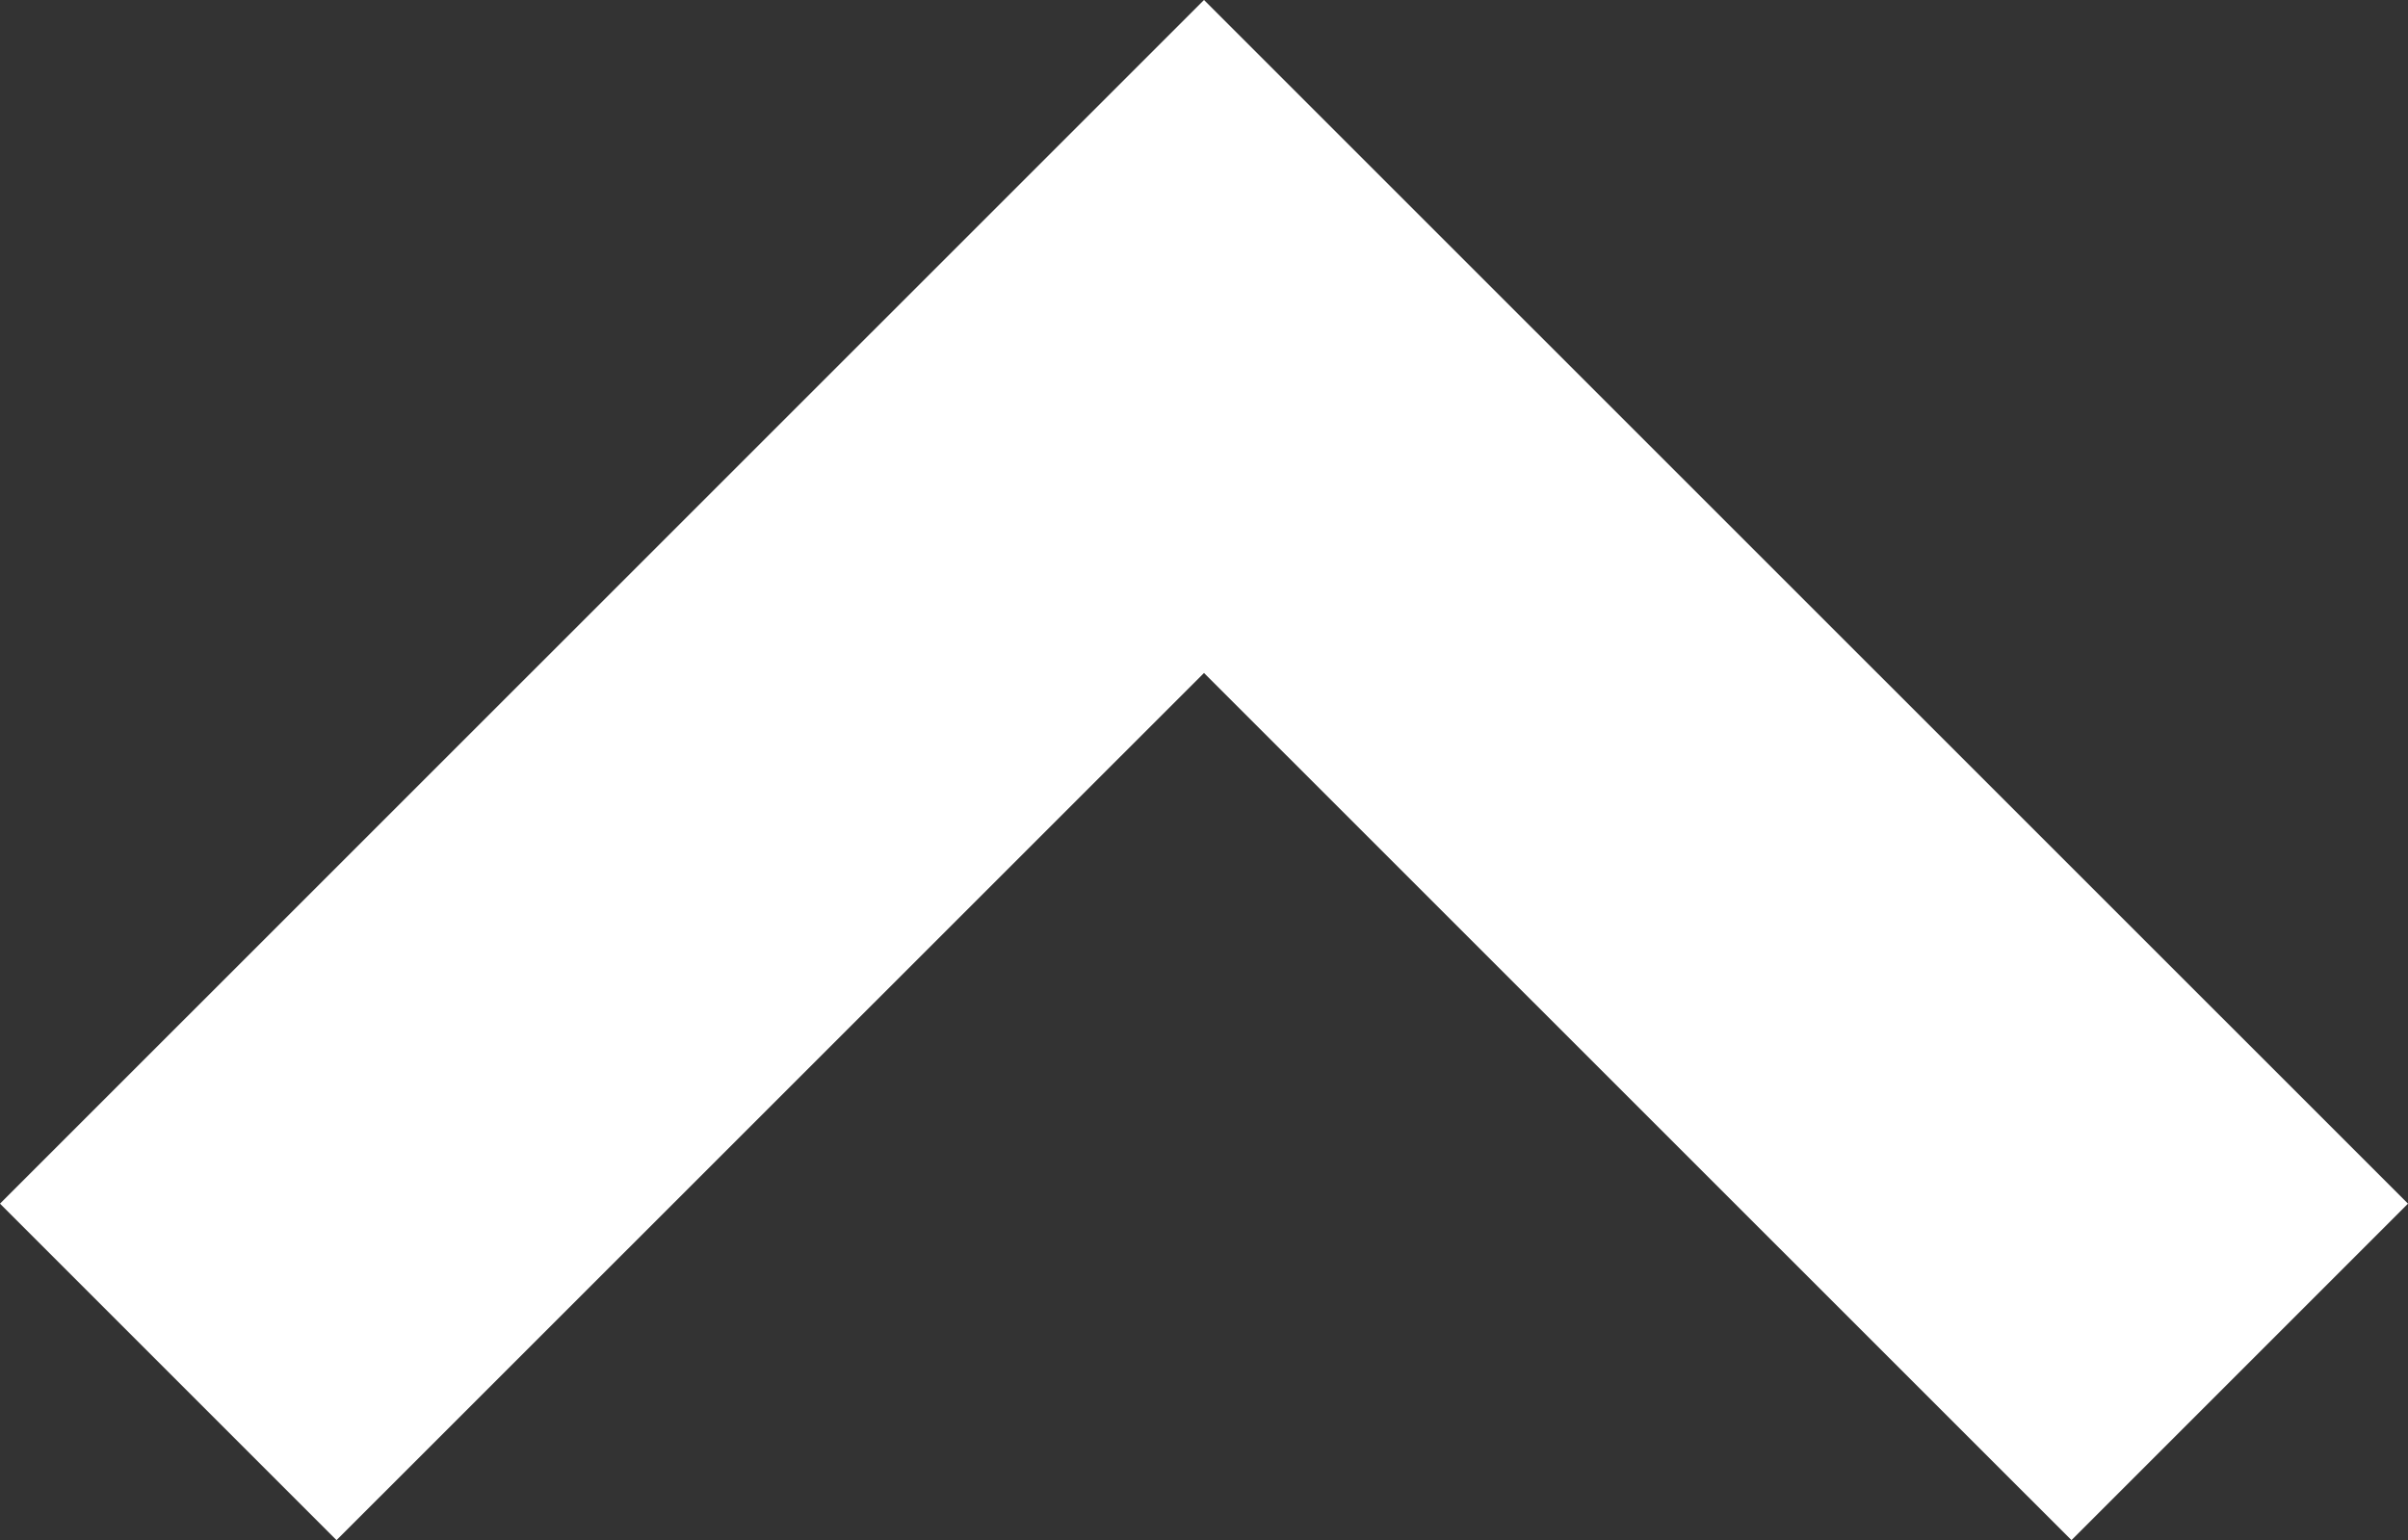 <svg xmlns="http://www.w3.org/2000/svg" viewBox="0 0 106.26 67.97"><rect x="0" y="0" width="106.26" height="67.97" fill="#333333" stroke="none"/><defs><style>.cls-1{fill:#fff;}</style></defs><g id="레이어_2" data-name="레이어 2"><g id="Layer_1" data-name="Layer 1"><polygon class="cls-1" points="91.41 67.97 53.13 29.7 14.85 67.97 0 53.12 53.13 0 106.26 53.12 91.41 67.97"/></g></g></svg>